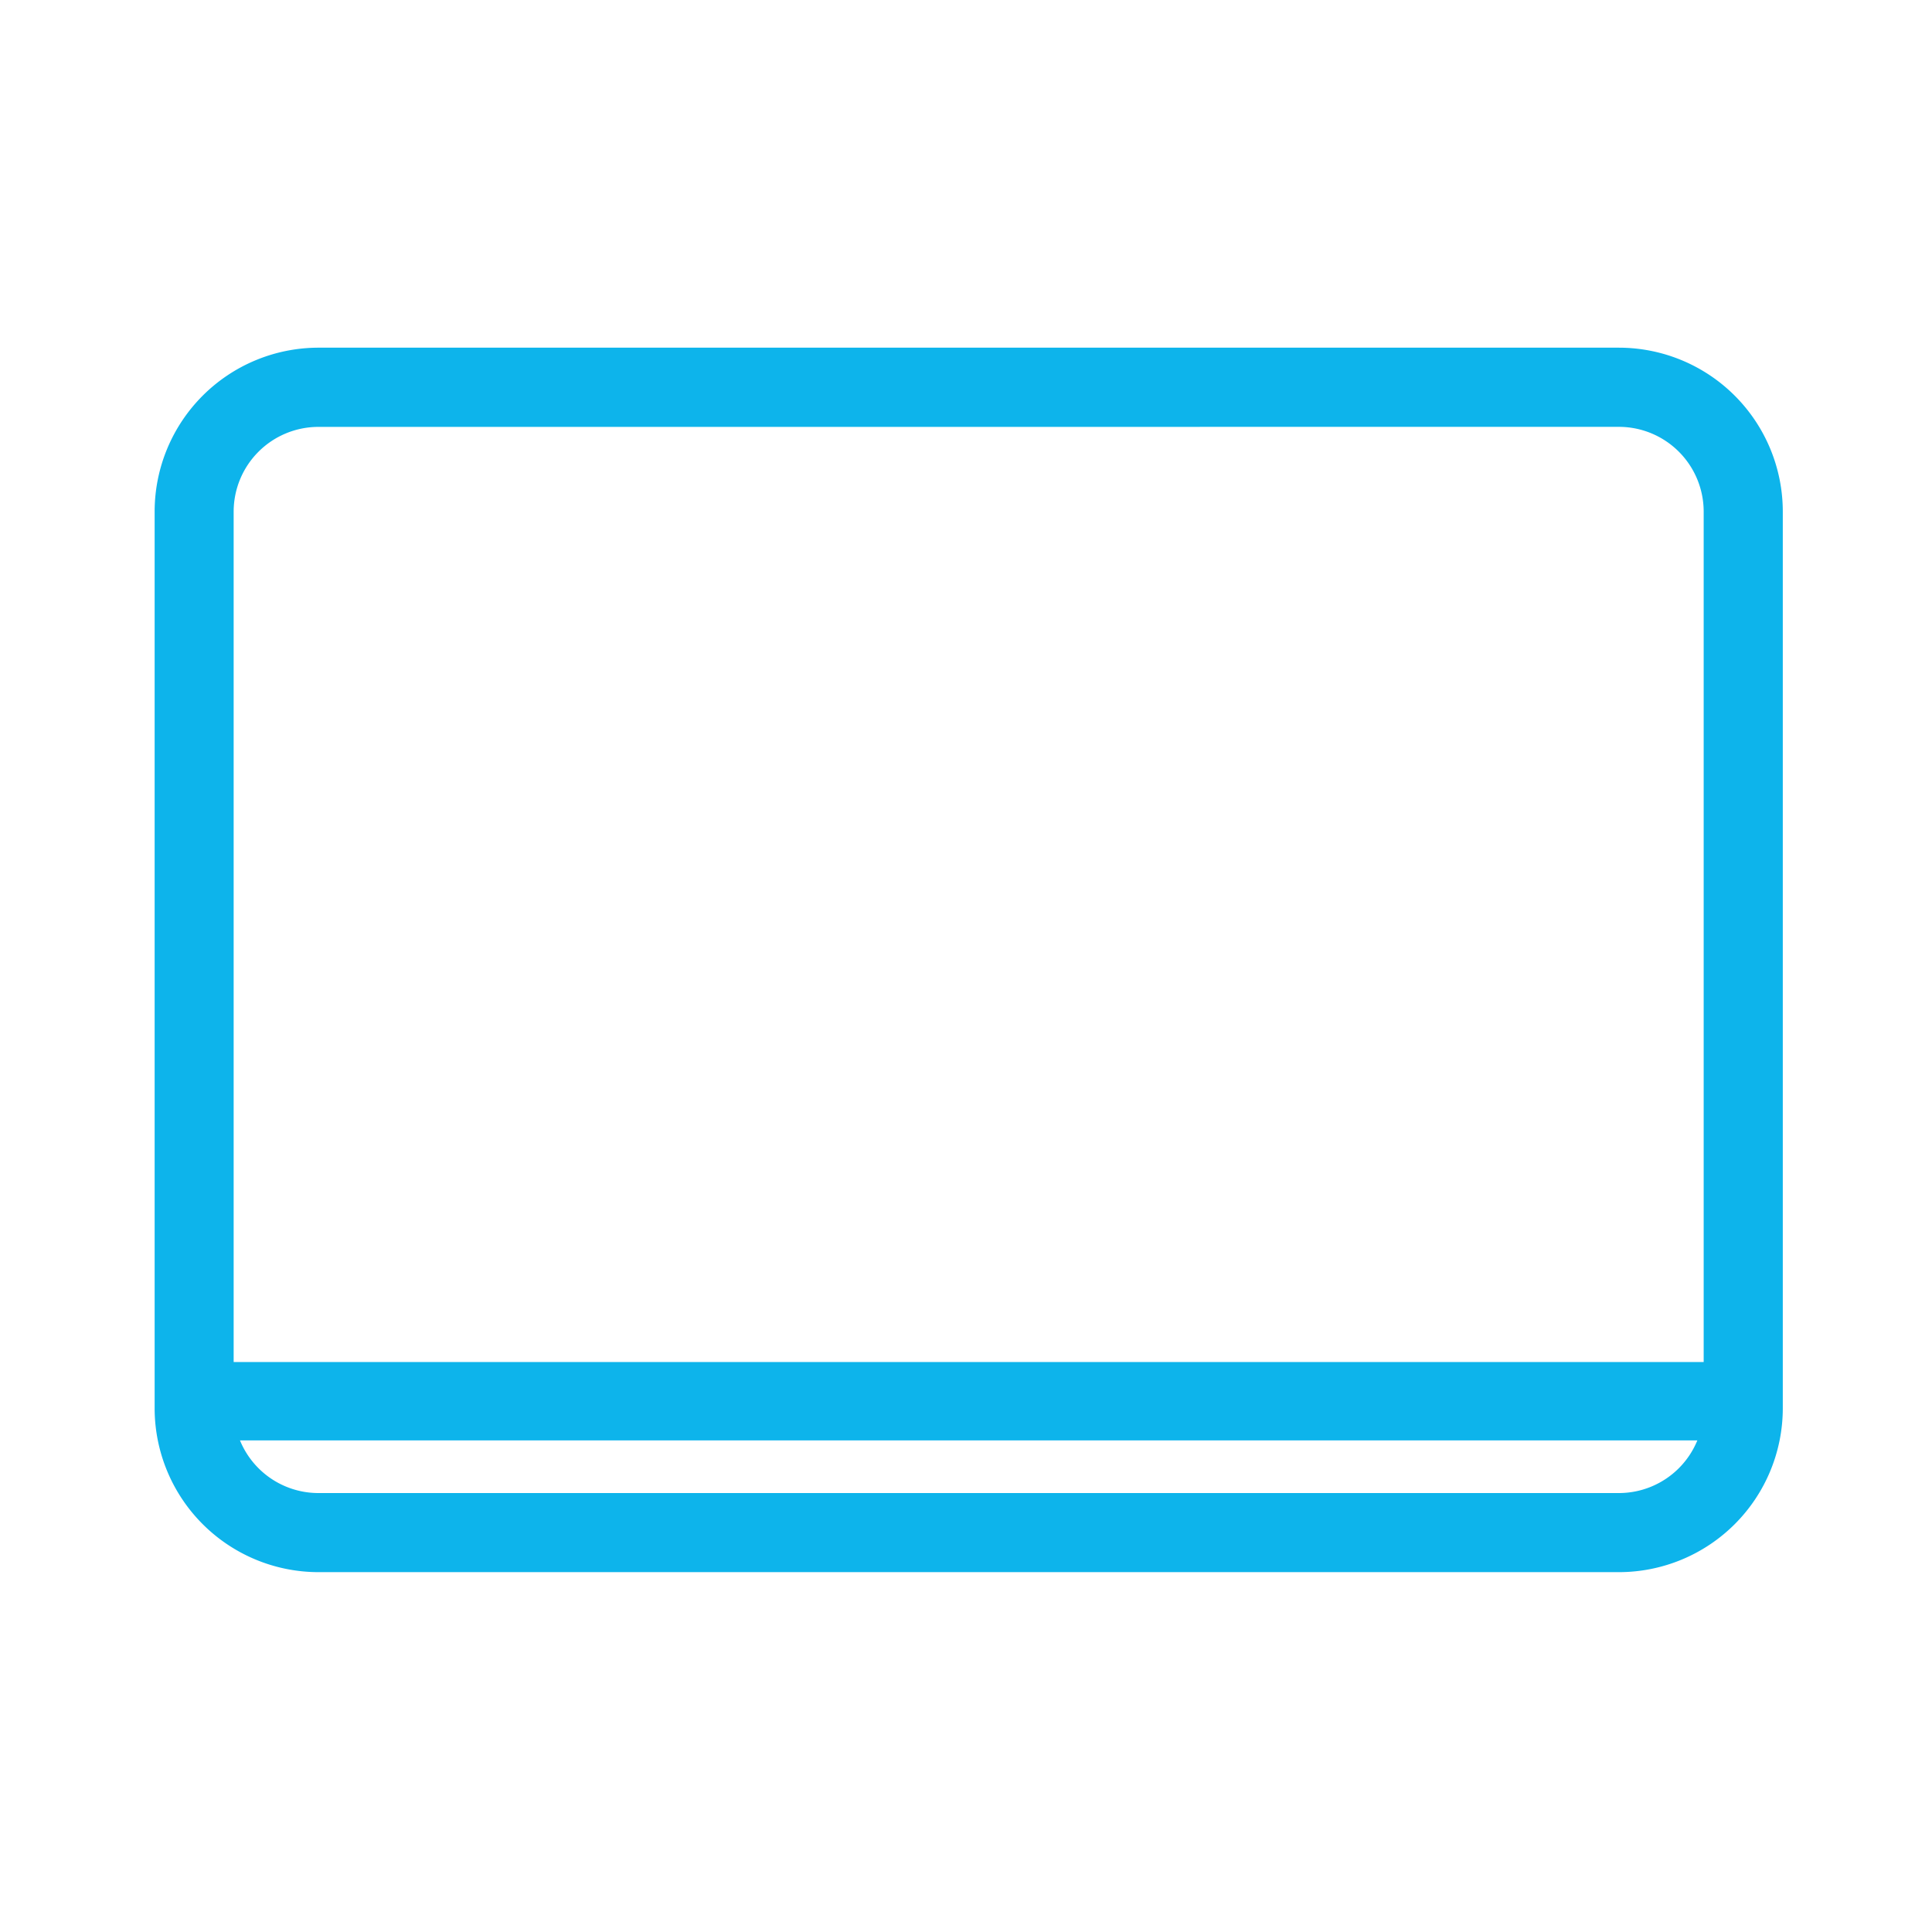 <svg viewBox="0 0 100 100" height="100" width="100" xmlns="http://www.w3.org/2000/svg"><defs><style>.a{fill:#0db4eb;}.b{fill:none;}</style></defs><g transform="translate(-1391 -3944)"><g transform="translate(1399 3962)"><path transform="translate(-252.096 -9.404)" d="M327.893,72.778H260.574A8.487,8.487,0,0,1,252.1,64.3V17.882A8.487,8.487,0,0,1,260.574,9.4h67.319a8.487,8.487,0,0,1,8.48,8.478V64.3a8.487,8.487,0,0,1-8.48,8.478M260.574,13.5a4.389,4.389,0,0,0-4.384,4.384V64.3a4.389,4.389,0,0,0,4.384,4.384h67.319a4.389,4.389,0,0,0,4.385-4.384V17.882a4.389,4.389,0,0,0-4.385-4.384Z" class="a"></path><path transform="translate(-251.736 11.095)" d="M333.027,45.461H254.72a2.029,2.029,0,1,1,0-4.058h78.306a2.029,2.029,0,1,1,0,4.058" class="a"></path></g><rect transform="translate(1391 3944)" height="100" width="100" class="b"></rect></g></svg>